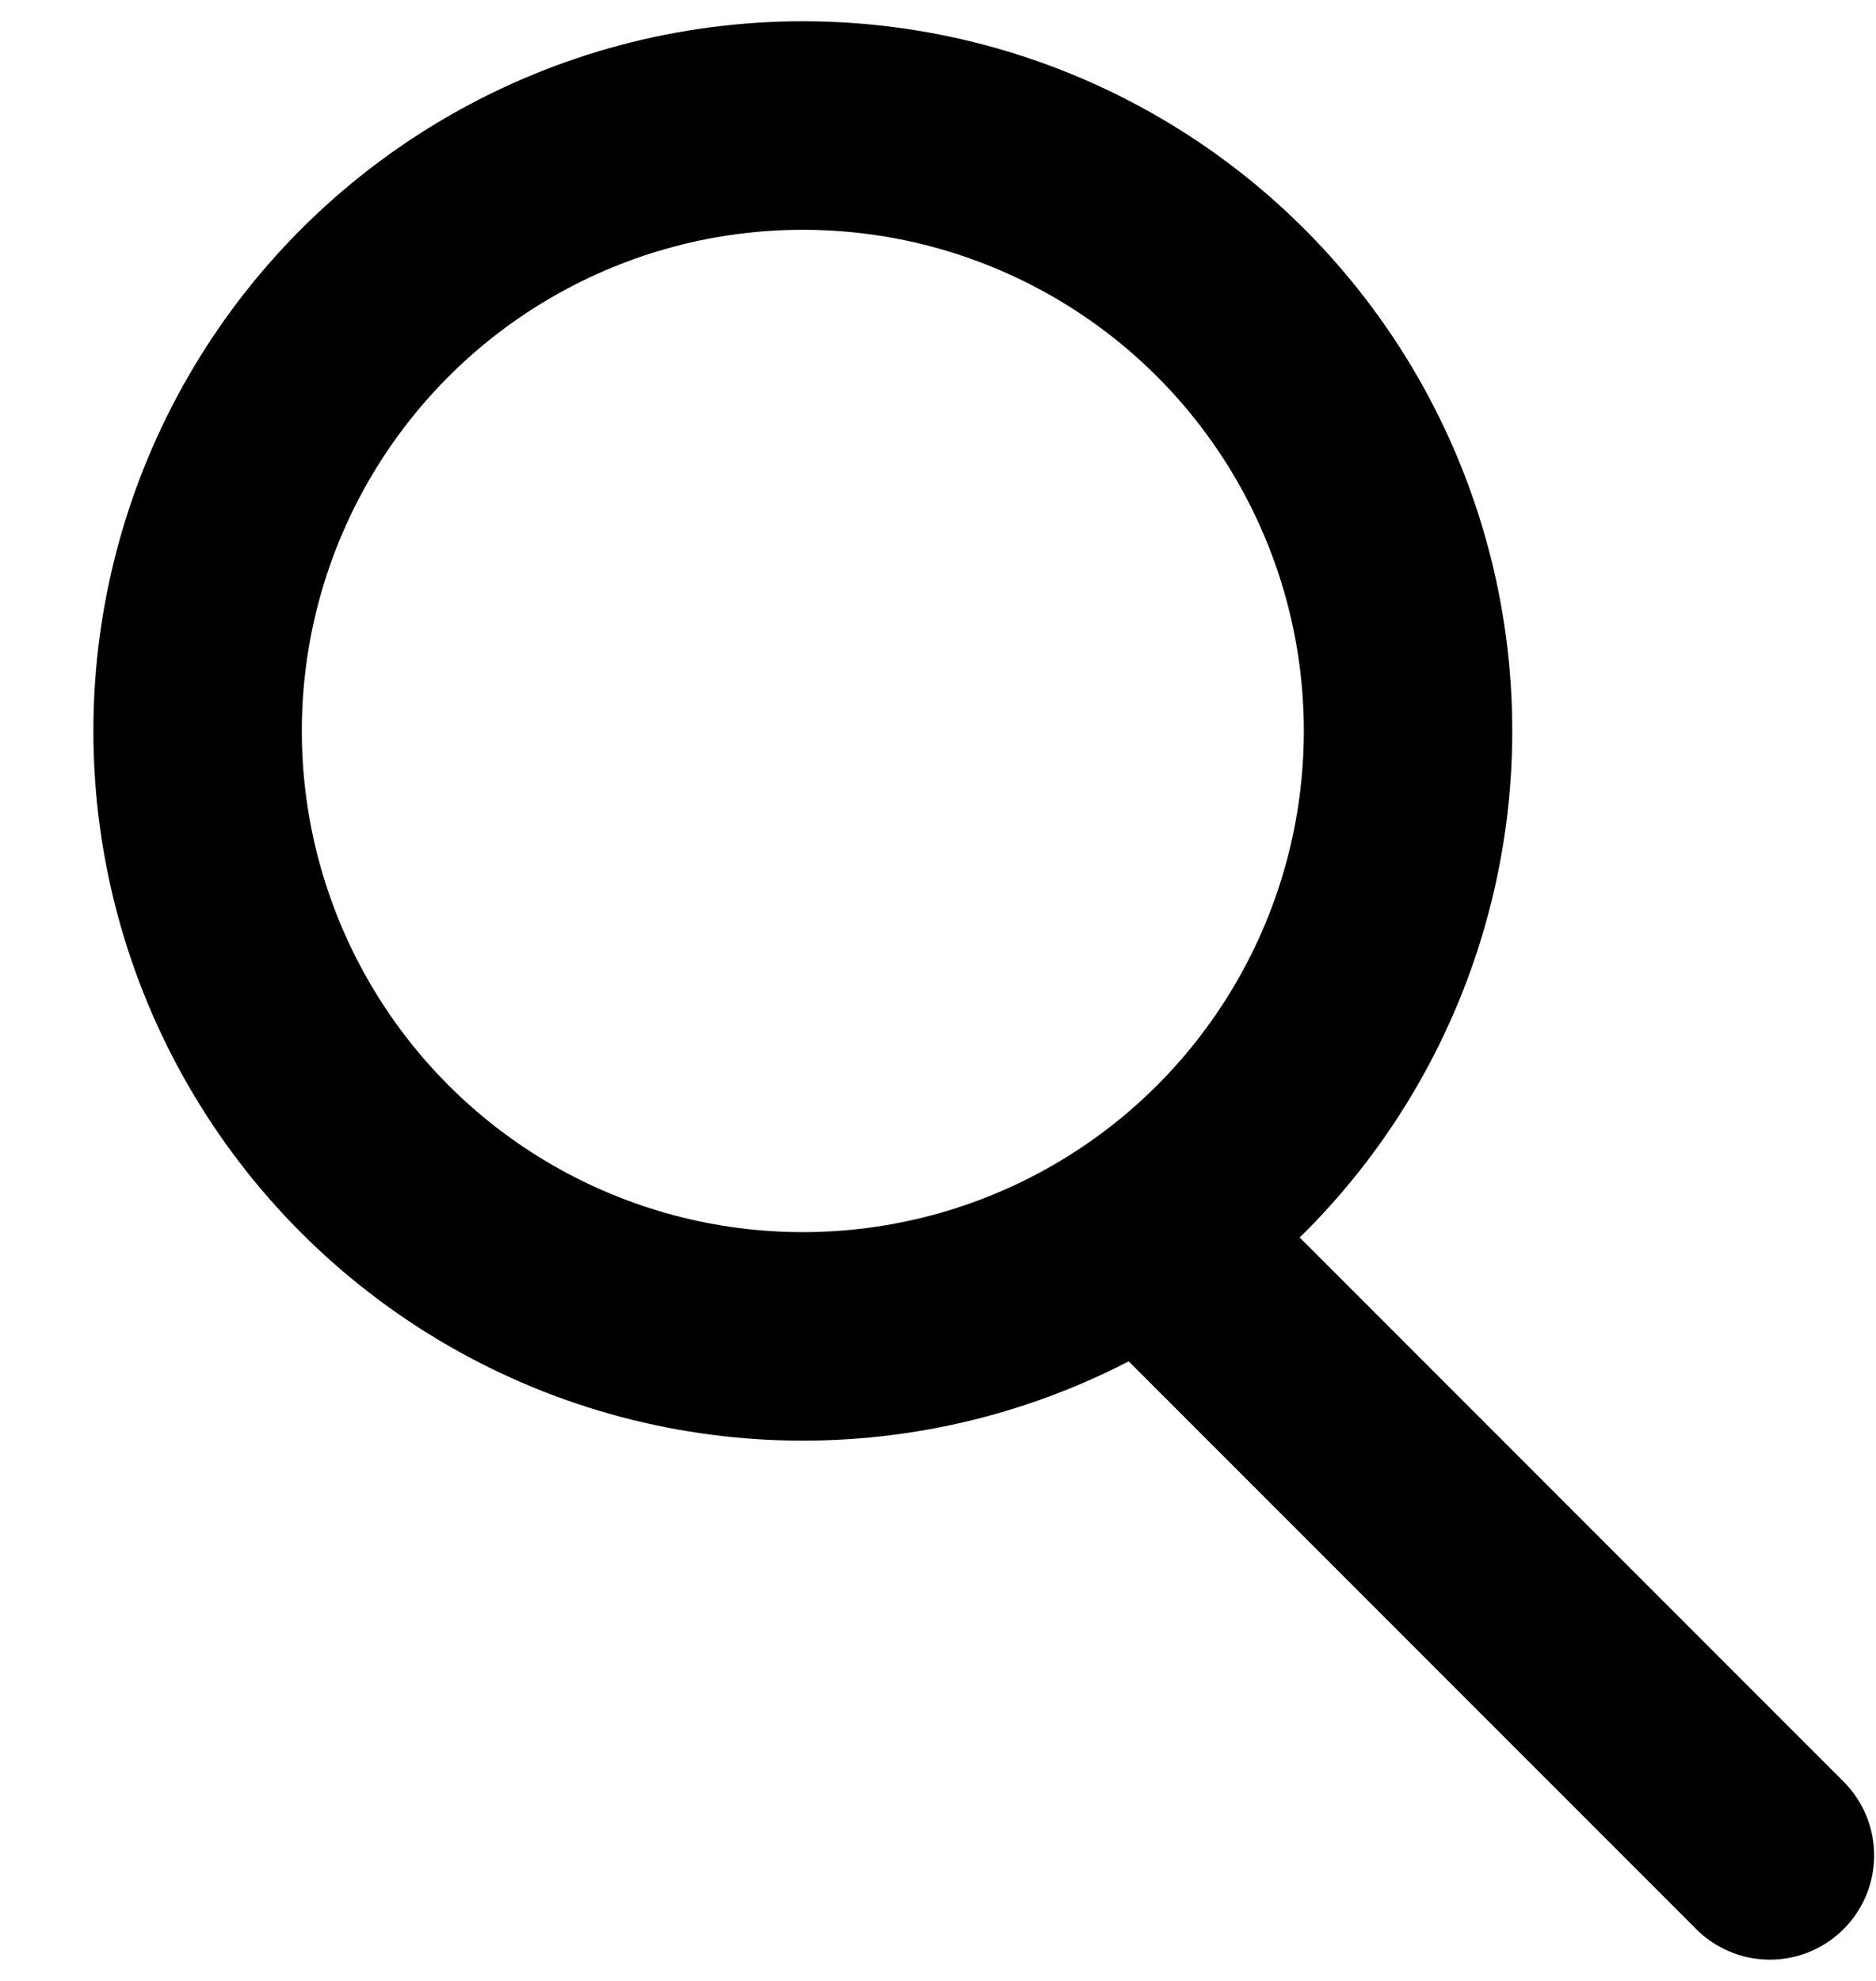 <svg width="18" height="19" viewBox="0 0 18 19" fill="none" xmlns="http://www.w3.org/2000/svg"><circle cx="7.703" cy="7.011" r="5.807" stroke="#000" stroke-width="2"/><path d="M11.035 11.848l5.947 5.948" stroke="#000" stroke-width="2" stroke-linecap="round" stroke-linejoin="round"/></svg>